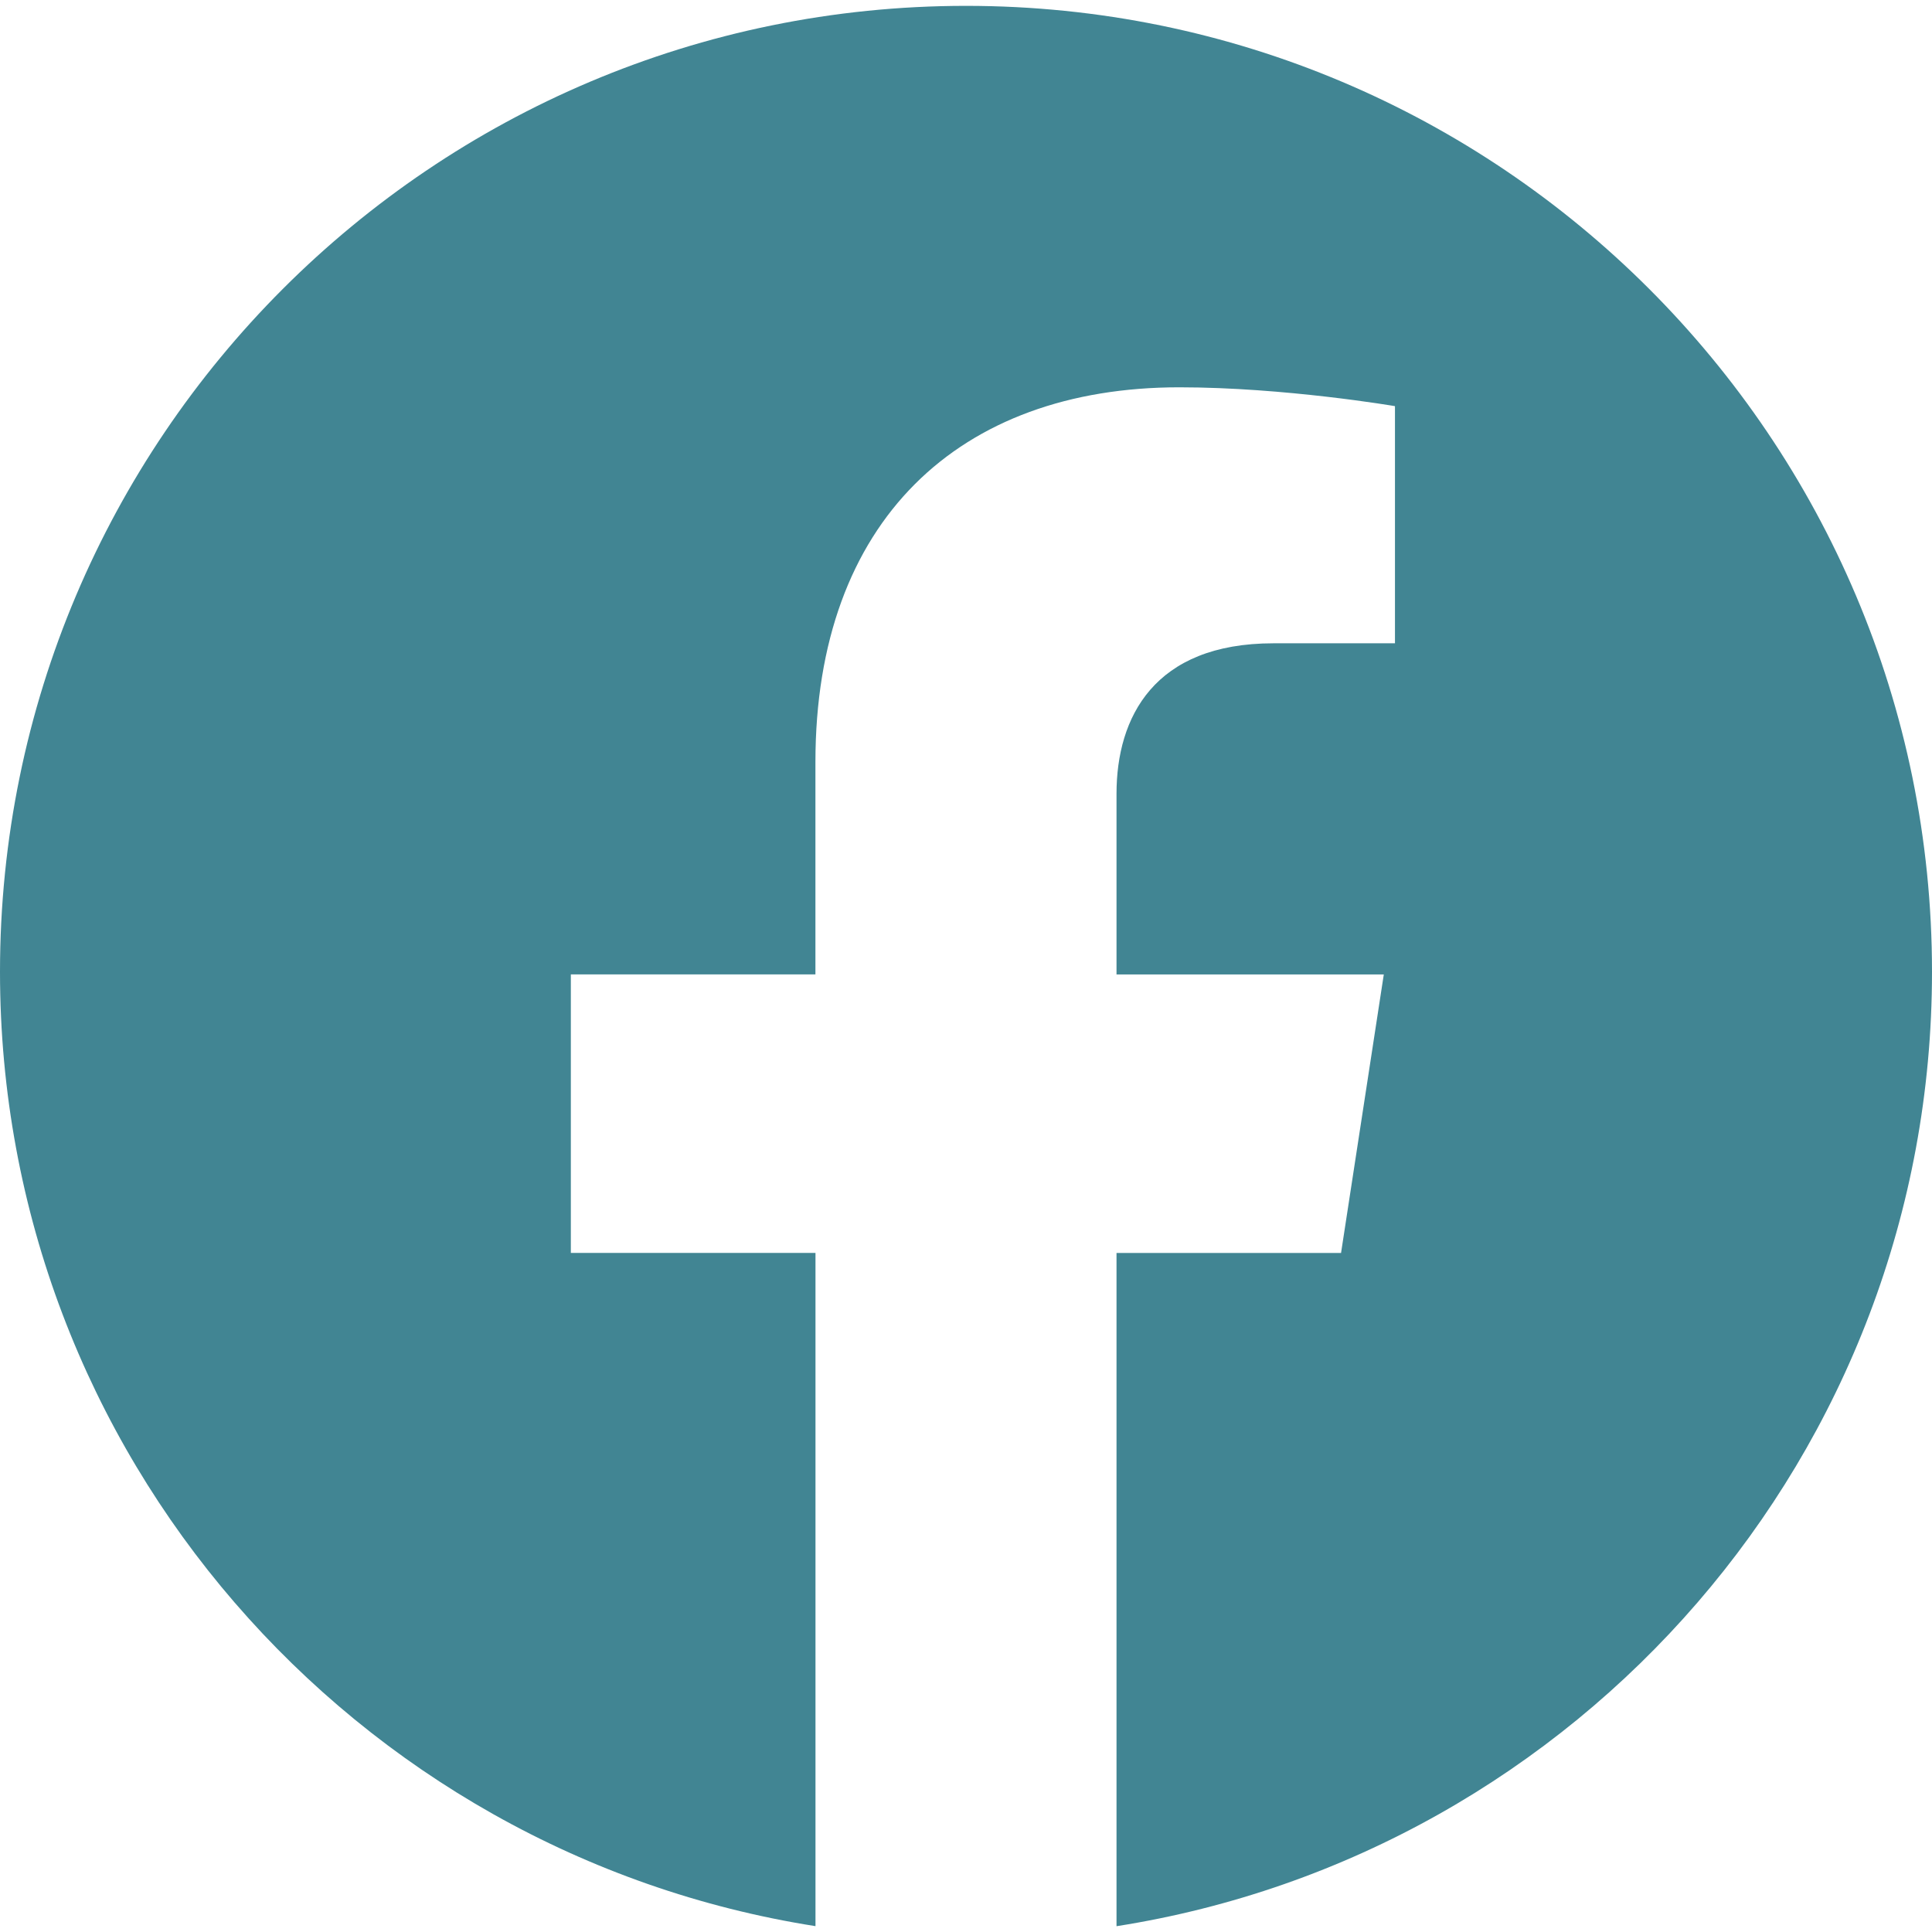 <svg xmlns="http://www.w3.org/2000/svg" width="32" height="32" fill="none" xmlns:v="https://vecta.io/nano"><g clip-path="url(#A)"><path d="M32 16.097c0 7.985-5.859 14.605-13.507 15.807V20.753h3.719l.708-4.613h-4.427v-2.993c0-1.263.619-2.492 2.6-2.492h2.012V6.727s-1.827-.312-3.572-.312c-3.645 0-6.027 2.209-6.027 6.208v3.516H9.455v4.613h4.052v11.151C5.86 30.7 0 24.081 0 16.097c0-8.836 7.164-16 16-16s16 7.163 16 16z" fill="#418593"/></g><defs><clipPath id="A"><path fill="#fff" d="M0 0h32v32H0z"/></clipPath></defs></svg>